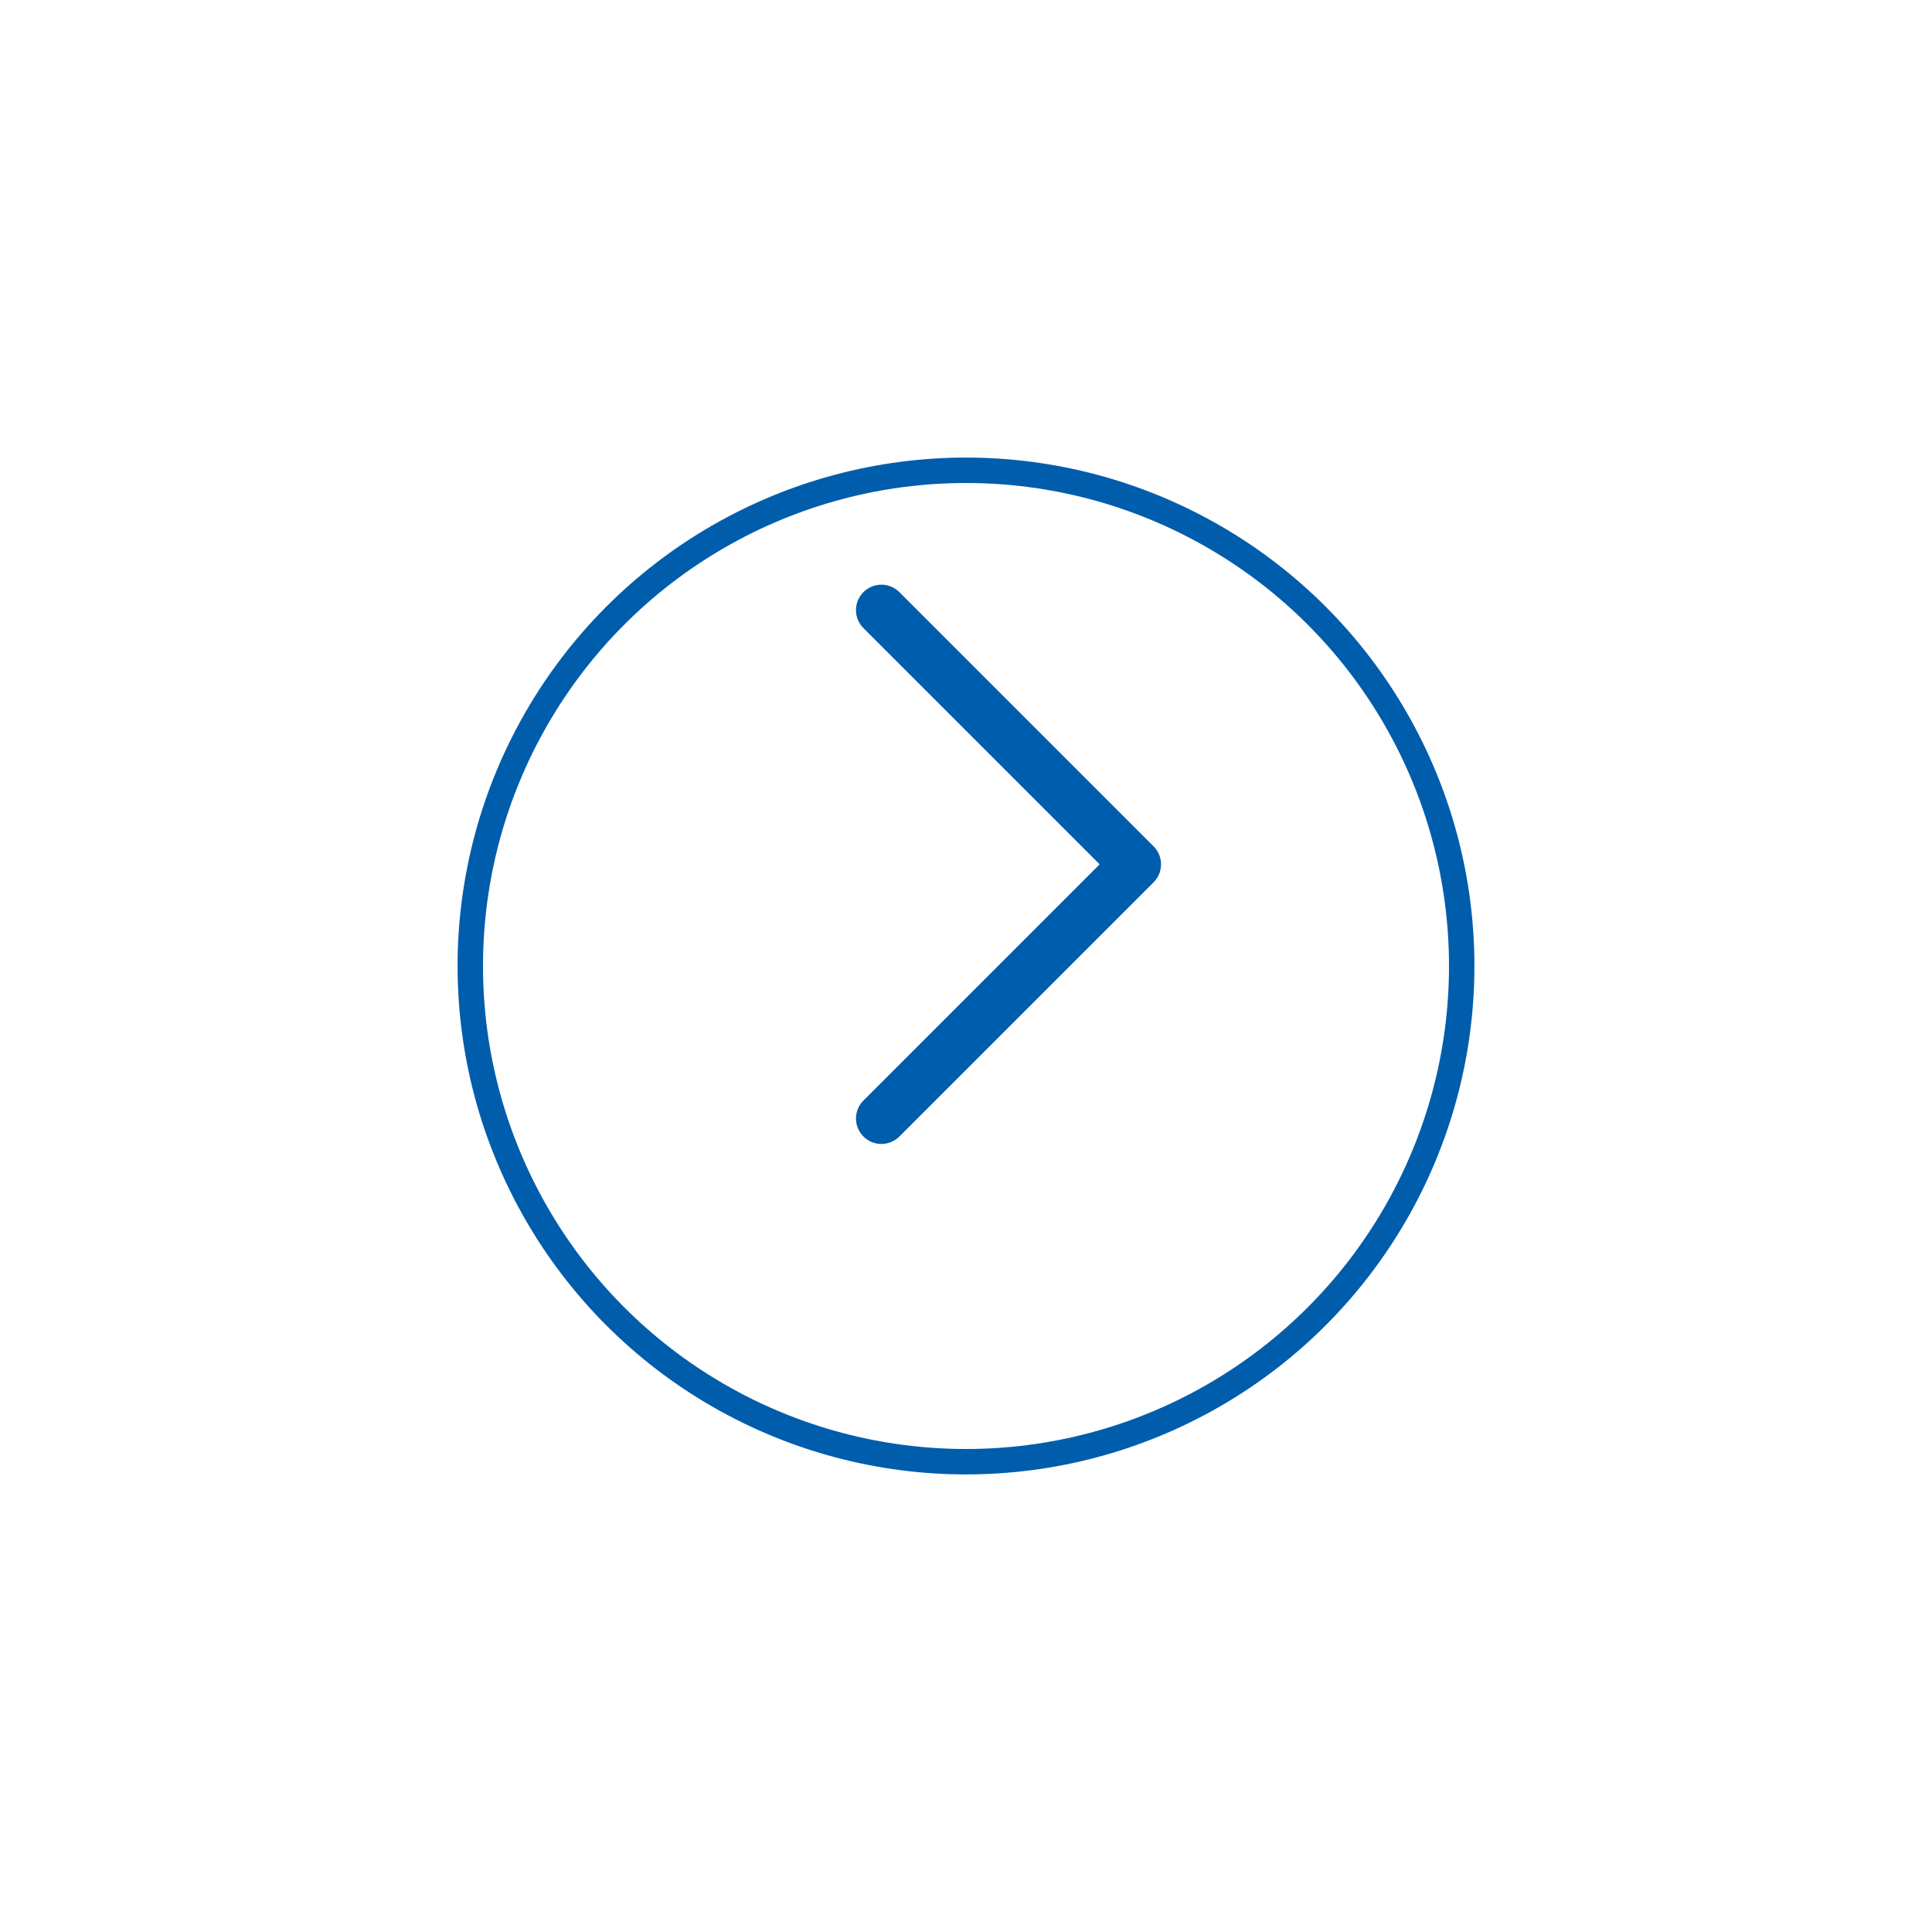 <svg width="76" height="76" viewBox="0 0 76 76" fill="none" xmlns="http://www.w3.org/2000/svg">
<g filter="url(#filter0_d_12235_7677)">
<circle cx="38" cy="34" r="20" fill="white"/>
<circle cx="38" cy="34" r="19.5" stroke="#005DAC"/>
</g>
<g clip-path="url(#clip0_12235_7677)">
<path d="M34.672 24L44.672 34L34.672 44" stroke="#005DAC" stroke-width="2" stroke-linecap="round" stroke-linejoin="round"/>
</g>
<defs>
<filter id="filter0_d_12235_7677" x="6.10352e-05" y="0" width="76" height="76" filterUnits="userSpaceOnUse" color-interpolation-filters="sRGB">
<feFlood flood-opacity="0" result="BackgroundImageFix"/>
<feColorMatrix in="SourceAlpha" type="matrix" values="0 0 0 0 0 0 0 0 0 0 0 0 0 0 0 0 0 0 127 0" result="hardAlpha"/>
<feOffset dy="4"/>
<feGaussianBlur stdDeviation="9"/>
<feComposite in2="hardAlpha" operator="out"/>
<feColorMatrix type="matrix" values="0 0 0 0 0.067 0 0 0 0 0.067 0 0 0 0 0.067 0 0 0 0.08 0"/>
<feBlend mode="normal" in2="BackgroundImageFix" result="effect1_dropShadow_12235_7677"/>
<feBlend mode="normal" in="SourceGraphic" in2="effect1_dropShadow_12235_7677" result="shape"/>
</filter>
<clipPath id="clip0_12235_7677">
<rect width="40" height="40" fill="white" transform="translate(18 14)"/>
</clipPath>
</defs>
</svg>
